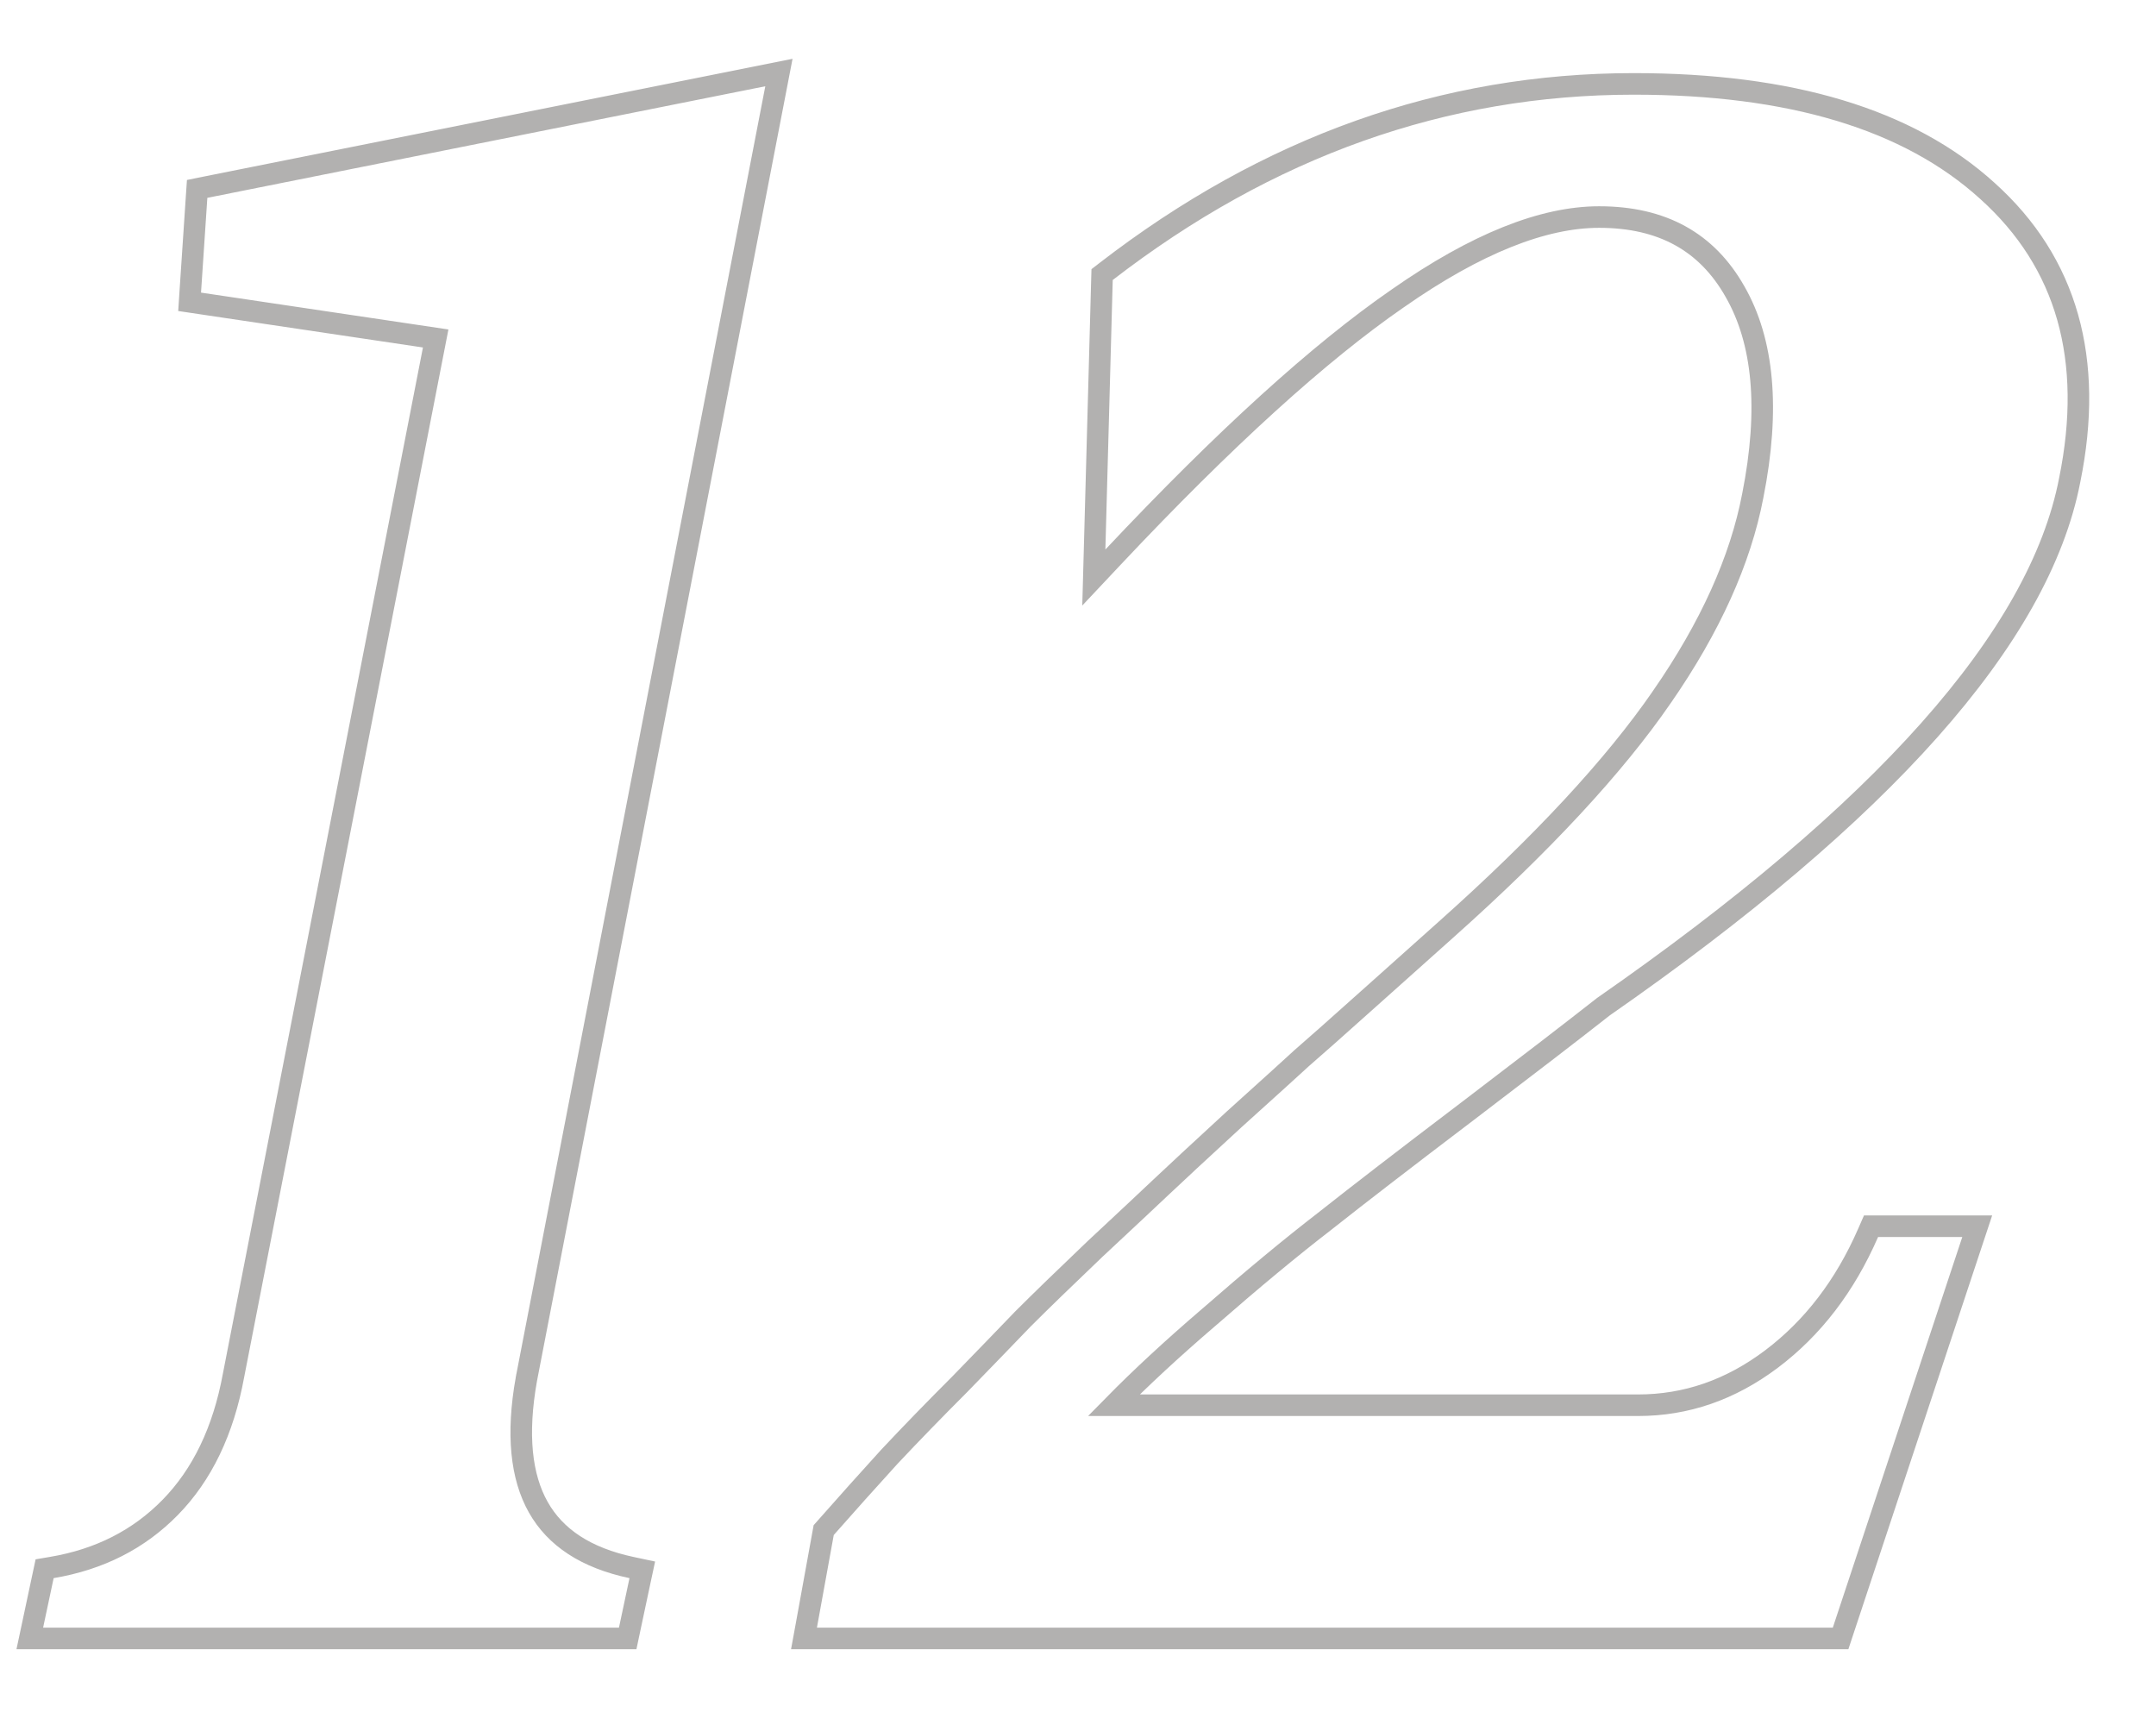 <?xml version="1.0" encoding="UTF-8"?> <svg xmlns="http://www.w3.org/2000/svg" width="100" height="80" viewBox="0 0 100 80" fill="none"><path d="M8.825 13.537L8.795 13.997L9.251 14.065L20.208 15.697L10.835 63.768L10.835 63.768L10.834 63.773C10.36 66.366 9.372 68.4 7.893 69.91L7.893 69.91C6.442 71.391 4.62 72.322 2.405 72.696L2.07 72.753L1.999 73.085L1.511 75.38L1.382 75.984H2H28.709H29.114L29.198 75.588L29.686 73.293L29.791 72.804L29.301 72.7C27.17 72.249 25.759 71.301 24.969 69.904C24.171 68.491 23.955 66.53 24.415 63.955C24.416 63.954 24.416 63.953 24.416 63.951L35.987 4.095L36.128 3.364L35.398 3.51L9.519 8.685L9.144 8.761L9.118 9.143L8.825 13.537ZM85.01 75.984H85.371L85.484 75.642L91.49 57.526L91.708 56.869H91.016H87.109H86.782L86.651 57.169C85.575 59.639 84.079 61.585 82.17 63.025C80.265 64.461 78.205 65.17 75.977 65.17H51.661C52.912 63.898 54.371 62.547 56.038 61.118L56.042 61.115C58.087 59.329 59.886 57.839 61.438 56.642L61.438 56.642L61.443 56.638C63.002 55.404 65.196 53.714 68.027 51.566L68.028 51.566C70.885 49.391 72.999 47.764 74.37 46.687C80.844 42.185 85.892 37.906 89.497 33.849C93.102 29.793 95.291 25.93 95.998 22.261C97.133 16.687 95.883 12.183 92.181 8.854C88.504 5.515 83.007 3.891 75.781 3.891C66.97 3.891 58.808 6.798 51.306 12.589L51.118 12.734L51.111 12.971L50.77 25.471L50.734 26.784L51.634 25.827C56.799 20.336 61.199 16.345 64.835 13.835L64.837 13.834C68.481 11.287 71.585 10.066 74.17 10.066C77.102 10.066 79.171 11.223 80.473 13.524L80.474 13.526C81.791 15.822 82.098 18.955 81.297 22.994L81.296 22.998C80.726 25.973 79.329 29.082 77.079 32.328L77.079 32.329C74.864 35.539 71.526 39.139 67.05 43.129C66.756 43.391 65.681 44.351 63.827 46.01C61.97 47.672 60.819 48.693 60.368 49.079L60.361 49.085L60.354 49.092C59.934 49.48 58.894 50.422 57.233 51.92L57.23 51.923C55.602 53.42 54.477 54.464 53.855 55.053C53.239 55.637 52.214 56.596 50.782 57.931L50.782 57.931L50.778 57.935C49.377 59.271 48.267 60.348 47.449 61.166L47.449 61.166L47.442 61.173C46.662 61.985 45.687 62.993 44.517 64.196C43.343 65.37 42.249 66.496 41.237 67.574L41.237 67.574L41.232 67.58C40.253 68.656 39.275 69.748 38.297 70.857L38.205 70.961L38.18 71.098L37.399 75.395L37.291 75.984H37.891H85.01Z" stroke="#B2B1B0"></path></svg> 